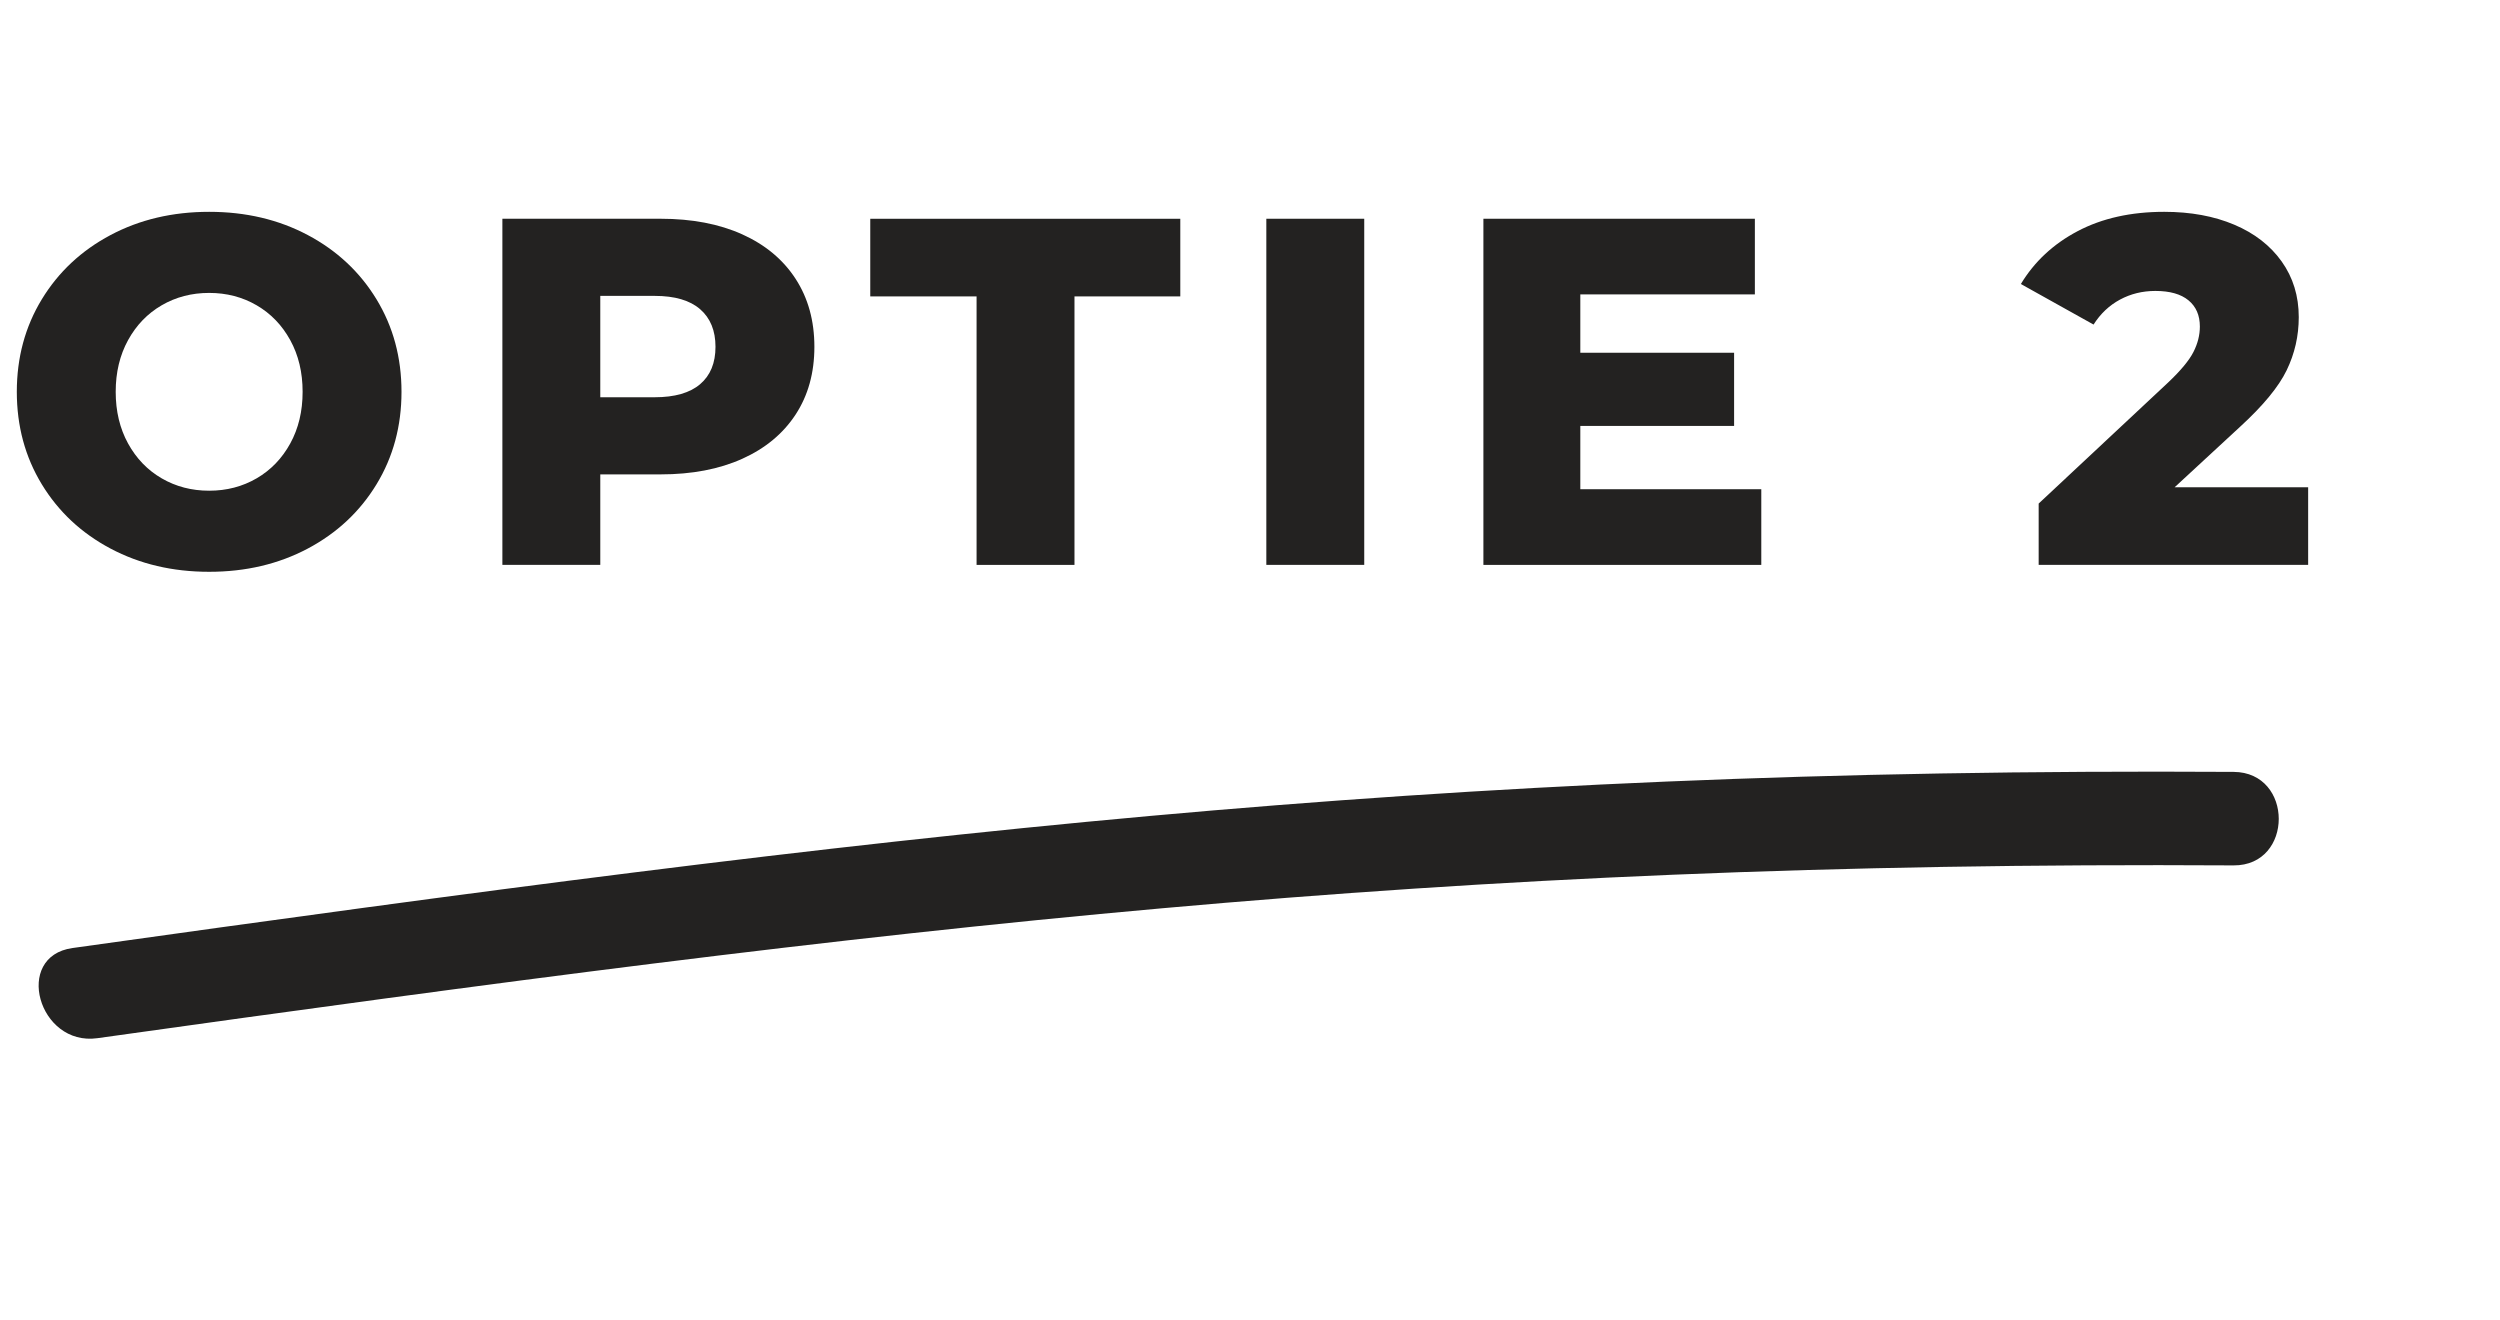 <?xml version="1.0" encoding="UTF-8"?><svg id="uuid-73fb66ca-6c03-4c59-842d-55b5b0e83b04" xmlns="http://www.w3.org/2000/svg" viewBox="0 0 91.007 48.037"><defs><style>.uuid-edc866ce-26ce-46cf-8ab6-4ce0a442e8e1{fill:#232221;stroke-width:0px;}</style></defs><path class="uuid-edc866ce-26ce-46cf-8ab6-4ce0a442e8e1" d="m4.023,19.969c-1.062-.563-1.896-1.344-2.502-2.34-.606-.996-.909-2.118-.909-3.366s.303-2.37.909-3.366,1.44-1.776,2.502-2.34,2.259-.846,3.591-.846,2.529.282,3.591.846,1.896,1.344,2.502,2.34.909,2.118.909,3.366-.303,2.37-.909,3.366c-.606.996-1.44,1.776-2.502,2.34-1.062.564-2.259.846-3.591.846s-2.529-.282-3.591-.846Zm5.319-2.556c.516-.3.924-.723,1.224-1.269s.45-1.173.45-1.881-.15-1.335-.45-1.881c-.3-.546-.708-.969-1.224-1.269-.516-.3-1.092-.45-1.728-.45s-1.212.15-1.728.45c-.516.3-.924.723-1.224,1.269-.3.546-.45,1.173-.45,1.881s.15,1.335.45,1.881c.3.546.708.969,1.224,1.269.516.3,1.092.45,1.728.45s1.212-.15,1.728-.45Z"/><path class="uuid-edc866ce-26ce-46cf-8ab6-4ce0a442e8e1" d="m27.018,8.53c.839.378,1.488.918,1.944,1.62s.684,1.527.684,2.475-.228,1.77-.684,2.466c-.456.696-1.104,1.233-1.944,1.611-.84.378-1.831.567-2.97.567h-2.196v3.294h-3.564V7.963h5.76c1.14,0,2.13.189,2.97.567Zm-1.53,5.454c.372-.318.558-.771.558-1.359s-.186-1.044-.558-1.368c-.372-.324-.924-.486-1.656-.486h-1.98v3.69h1.98c.731,0,1.284-.159,1.656-.477Z"/><path class="uuid-edc866ce-26ce-46cf-8ab6-4ce0a442e8e1" d="m35.55,10.79h-3.87v-2.826h11.286v2.826h-3.852v9.774h-3.564v-9.774Z"/><path class="uuid-edc866ce-26ce-46cf-8ab6-4ce0a442e8e1" d="m46.098,7.963h3.564v12.6h-3.564V7.963Z"/><path class="uuid-edc866ce-26ce-46cf-8ab6-4ce0a442e8e1" d="m64.116,17.81v2.754h-10.116V7.963h9.882v2.754h-6.354v2.124h5.598v2.664h-5.598v2.304h6.588Z"/><path class="uuid-edc866ce-26ce-46cf-8ab6-4ce0a442e8e1" d="m84.023,17.737v2.826h-9.81v-2.232l4.716-4.41c.456-.432.762-.801.918-1.107s.234-.615.234-.927c0-.408-.138-.726-.414-.954-.276-.228-.678-.342-1.206-.342-.468,0-.897.105-1.287.315-.39.21-.711.513-.963.909l-2.646-1.476c.492-.816,1.182-1.458,2.07-1.926.888-.468,1.938-.702,3.15-.702.96,0,1.809.156,2.547.468.738.312,1.314.759,1.728,1.341.414.582.621,1.257.621,2.025,0,.684-.147,1.329-.441,1.935s-.861,1.293-1.701,2.061l-2.376,2.196h4.86Z"/><path class="uuid-edc866ce-26ce-46cf-8ab6-4ce0a442e8e1" d="m3.544,37.793c28.928-4.055,48.556-6.463,77.765-6.29,2.191.013,2.193-3.391,0-3.404-29.522-.175-49.434,2.314-78.67,6.412-2.16.303-1.241,3.583.905,3.282"/></svg>